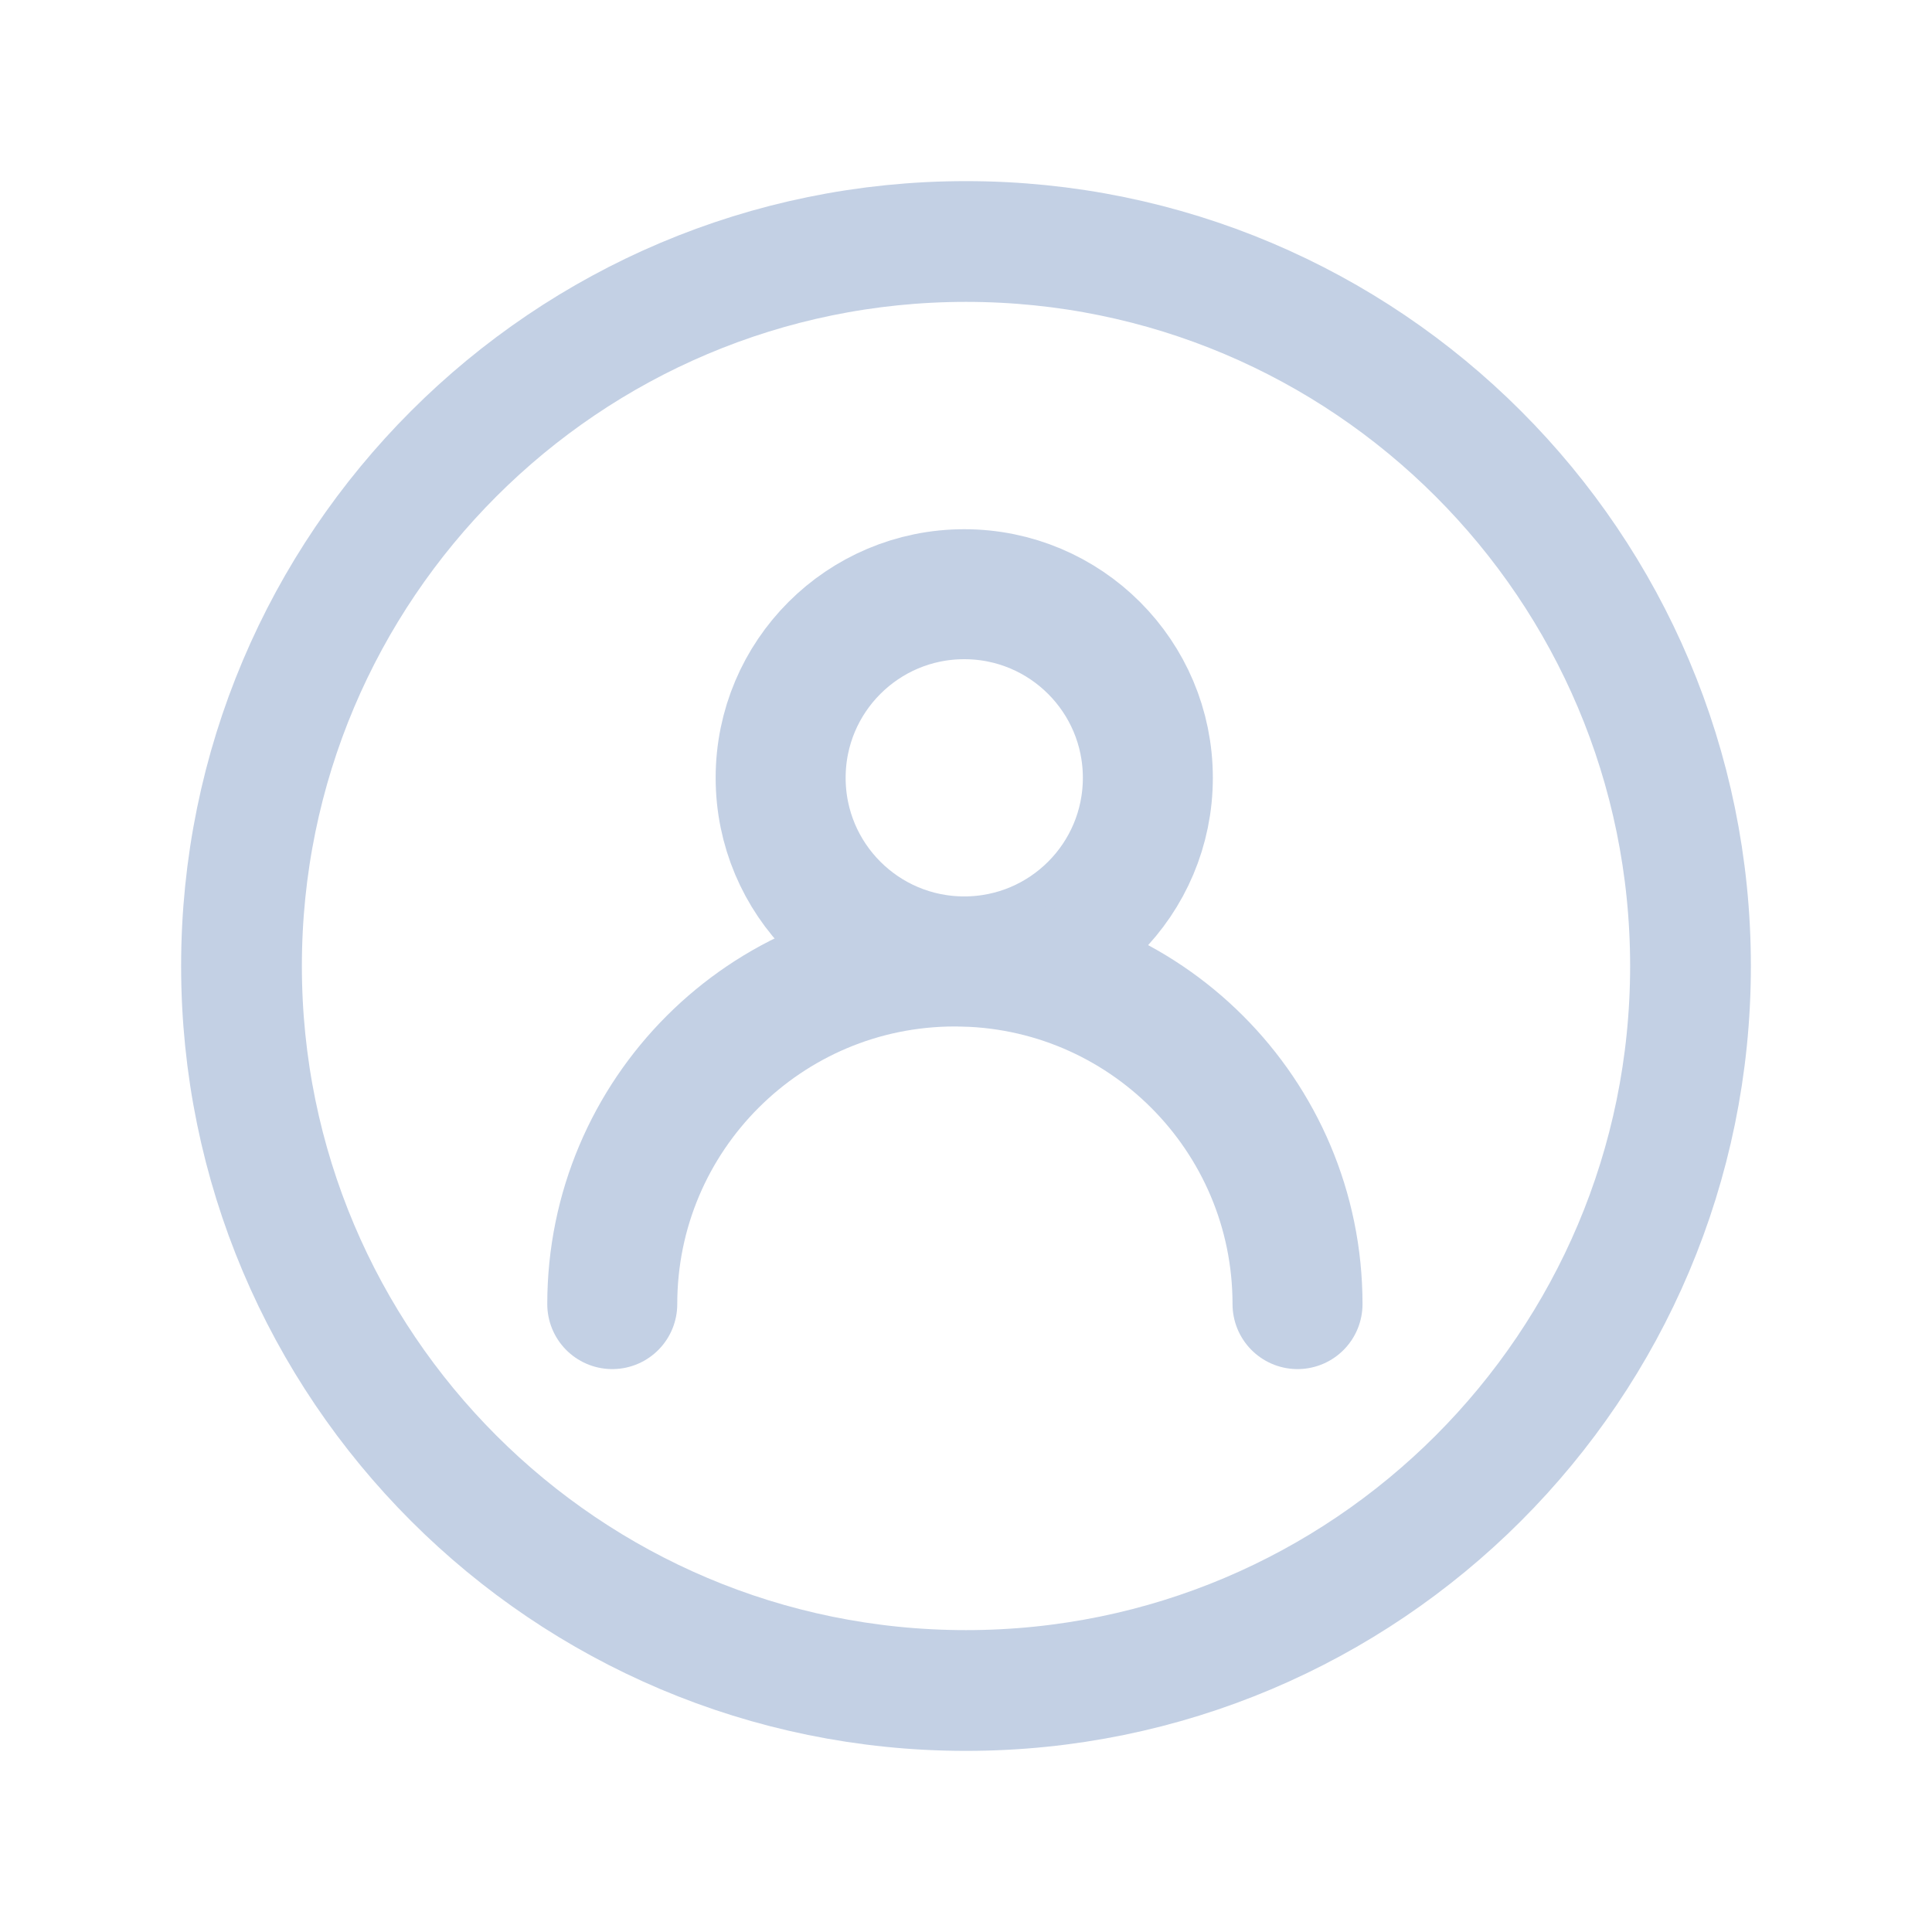 <svg width="32" height="32" viewBox="0 0 32 32" fill="none" xmlns="http://www.w3.org/2000/svg"> 
  <path d="M16 28C22.627 28 28 22.627 28 16C28 9.373 22.627 4 16 4C9.373 4 4 9.373 4 16C4 22.627
    9.373 28 16 28Z" stroke="#C3D0E4" stroke-width="2" stroke-miterlimit="10" stroke-linecap="round"/>
  <path d="M15.971 15.924C17.651 15.924 19.012 14.563 19.012 12.883C19.012 11.203 17.651 9.842 15.971 9.842C14.291 9.842 12.93 11.203 12.93 12.883C12.93 14.563 14.291 15.924 15.971 15.924Z"
    stroke="#C3D0E4" stroke-width="2.153" stroke-miterlimit="10" stroke-linecap="round"/>
  <path d="M10.141 21.6C10.141 18.466 12.682 15.925 15.816 15.925C18.95 15.925 21.491 18.466 21.491 21.6"
   stroke="#C3D0E4" stroke-width="2.153" stroke-miterlimit="10" stroke-linecap="round" />
</svg>
